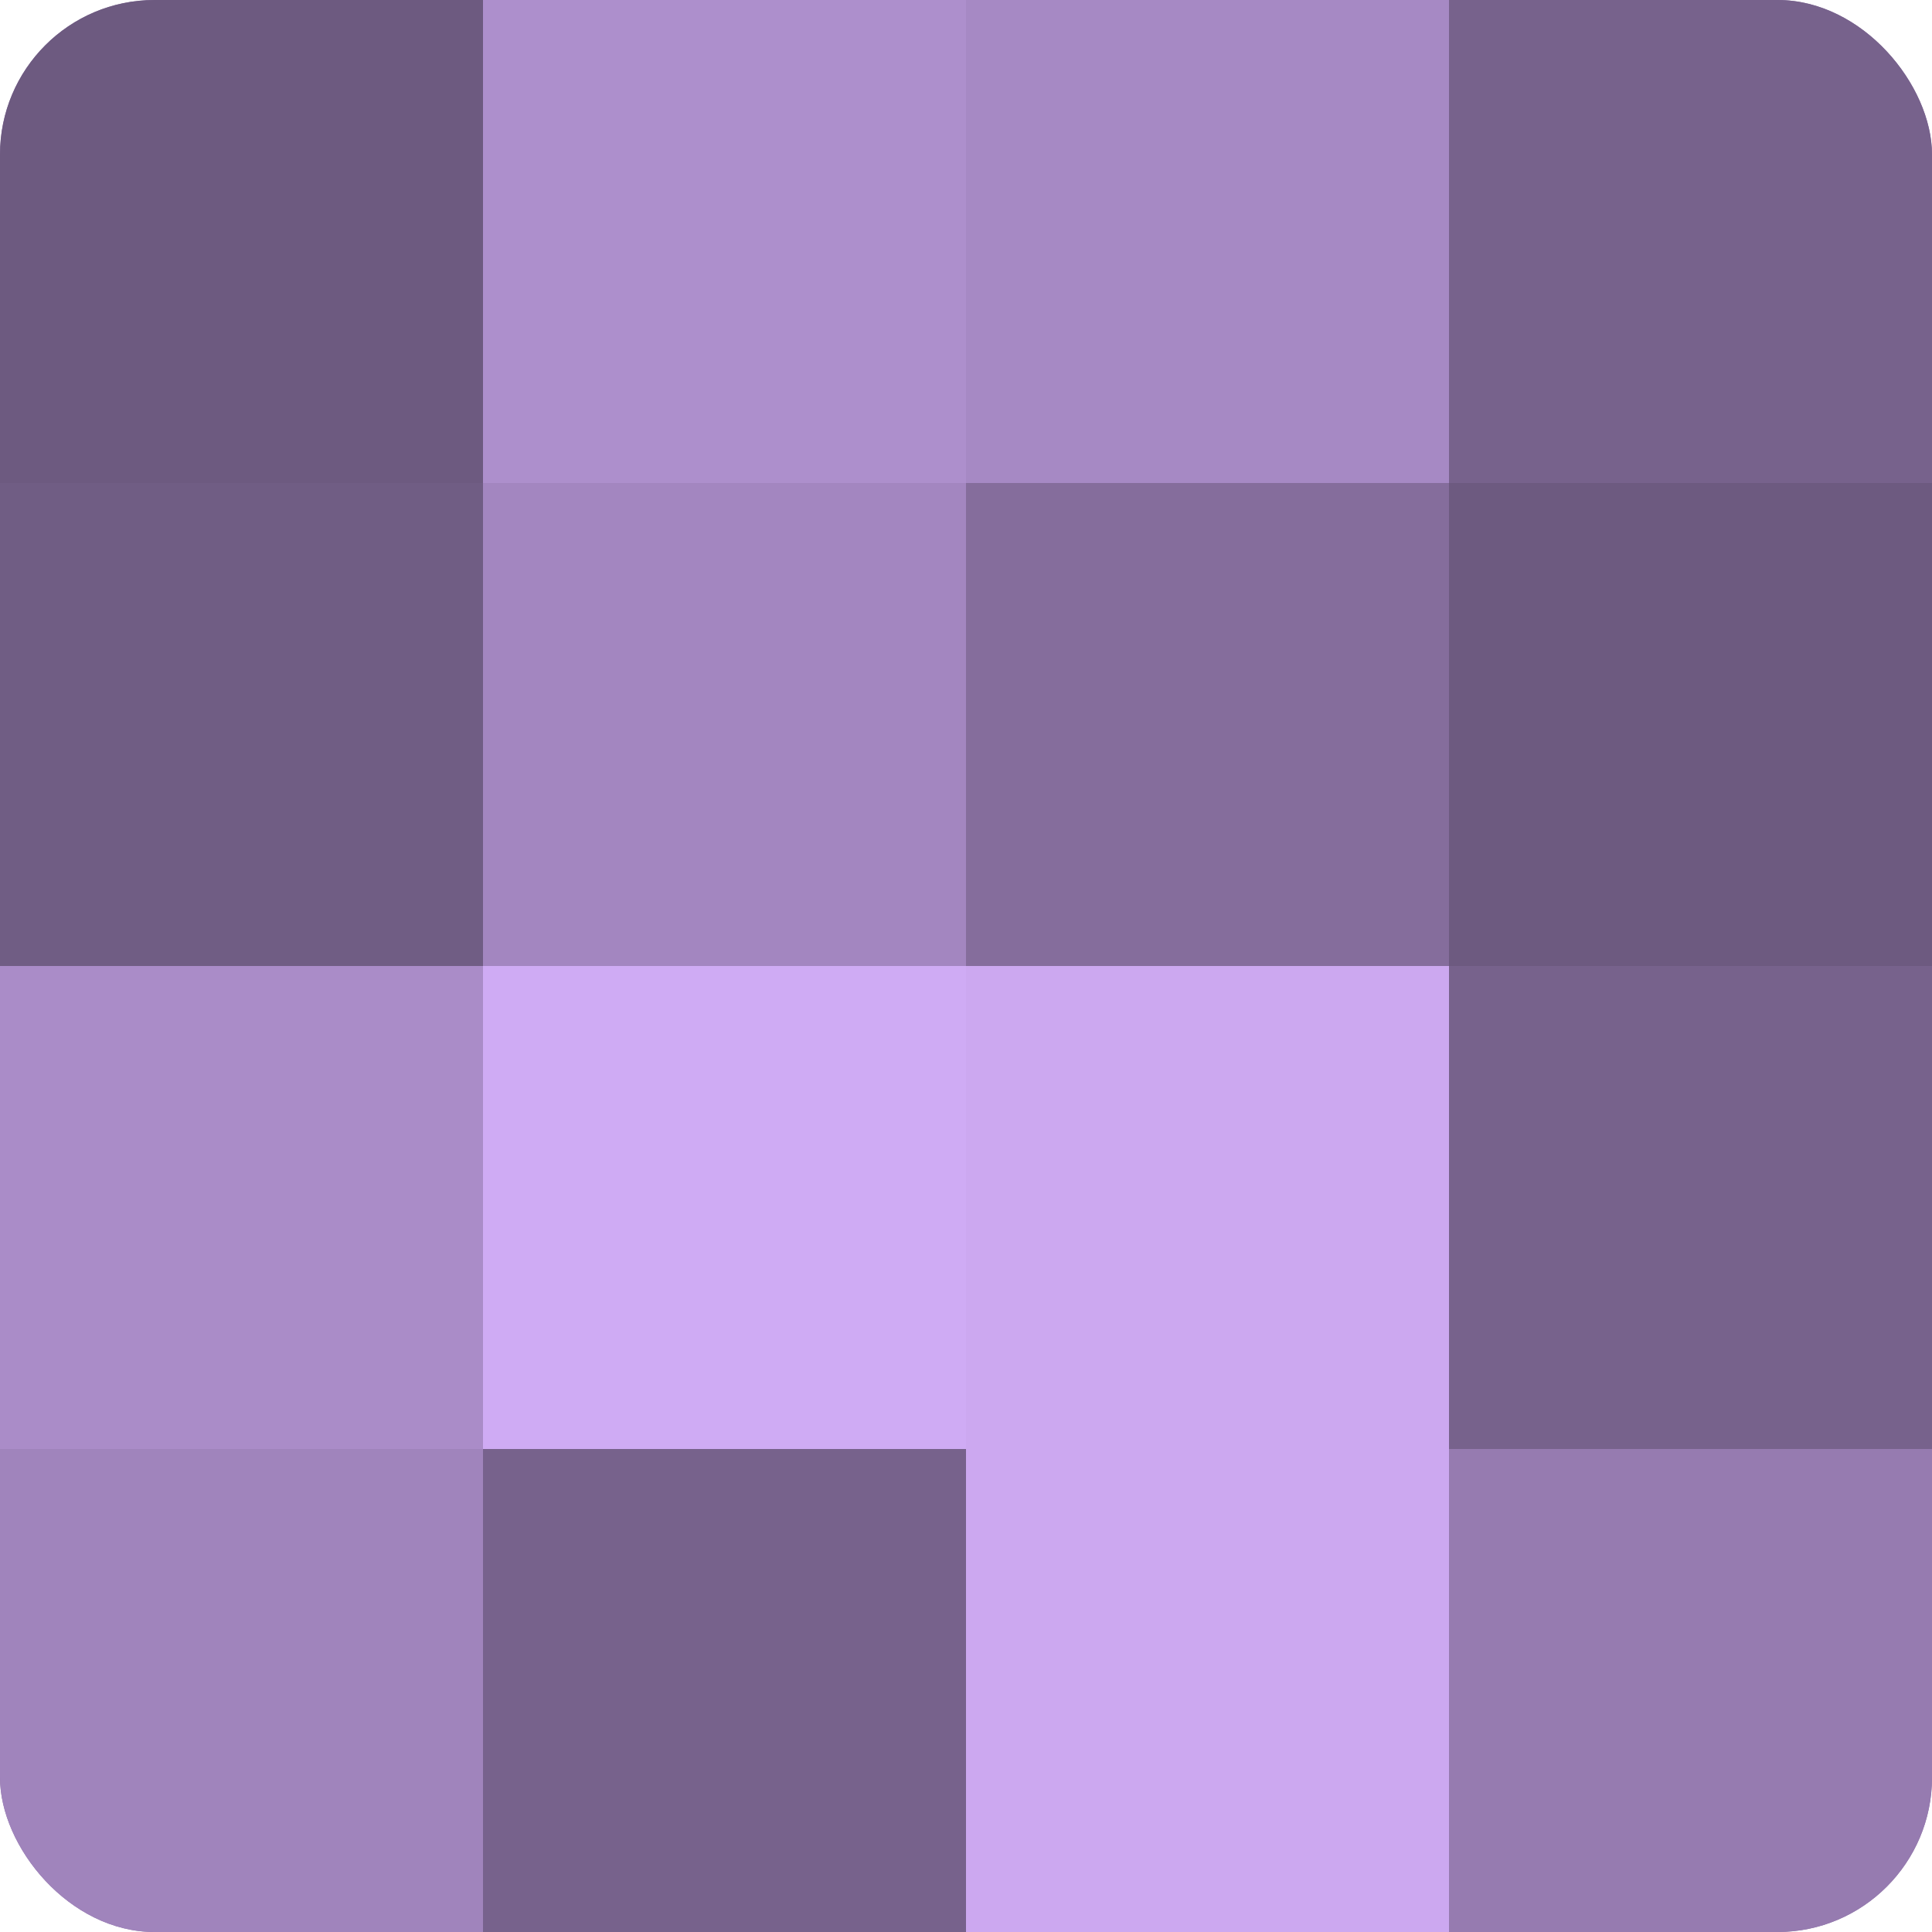 <?xml version="1.0" encoding="UTF-8"?>
<svg xmlns="http://www.w3.org/2000/svg" width="60" height="60" viewBox="0 0 100 100" preserveAspectRatio="xMidYMid meet"><defs><clipPath id="c" width="100" height="100"><rect width="100" height="100" rx="8" ry="8"/></clipPath></defs><g clip-path="url(#c)"><rect width="100" height="100" fill="#8870a0"/><rect width="25" height="25" fill="#6d5a80"/><rect y="25" width="25" height="25" fill="#705d84"/><rect y="50" width="25" height="25" fill="#aa8cc8"/><rect y="75" width="25" height="25" fill="#a084bc"/><rect x="25" width="25" height="25" fill="#ad8fcc"/><rect x="25" y="25" width="25" height="25" fill="#a386c0"/><rect x="25" y="50" width="25" height="25" fill="#cfabf4"/><rect x="25" y="75" width="25" height="25" fill="#77628c"/><rect x="50" width="25" height="25" fill="#a689c4"/><rect x="50" y="25" width="25" height="25" fill="#856d9c"/><rect x="50" y="50" width="25" height="25" fill="#cca8f0"/><rect x="50" y="75" width="25" height="25" fill="#cca8f0"/><rect x="75" width="25" height="25" fill="#77628c"/><rect x="75" y="25" width="25" height="25" fill="#6d5a80"/><rect x="75" y="50" width="25" height="25" fill="#77628c"/><rect x="75" y="75" width="25" height="25" fill="#967bb0"/></g></svg>
